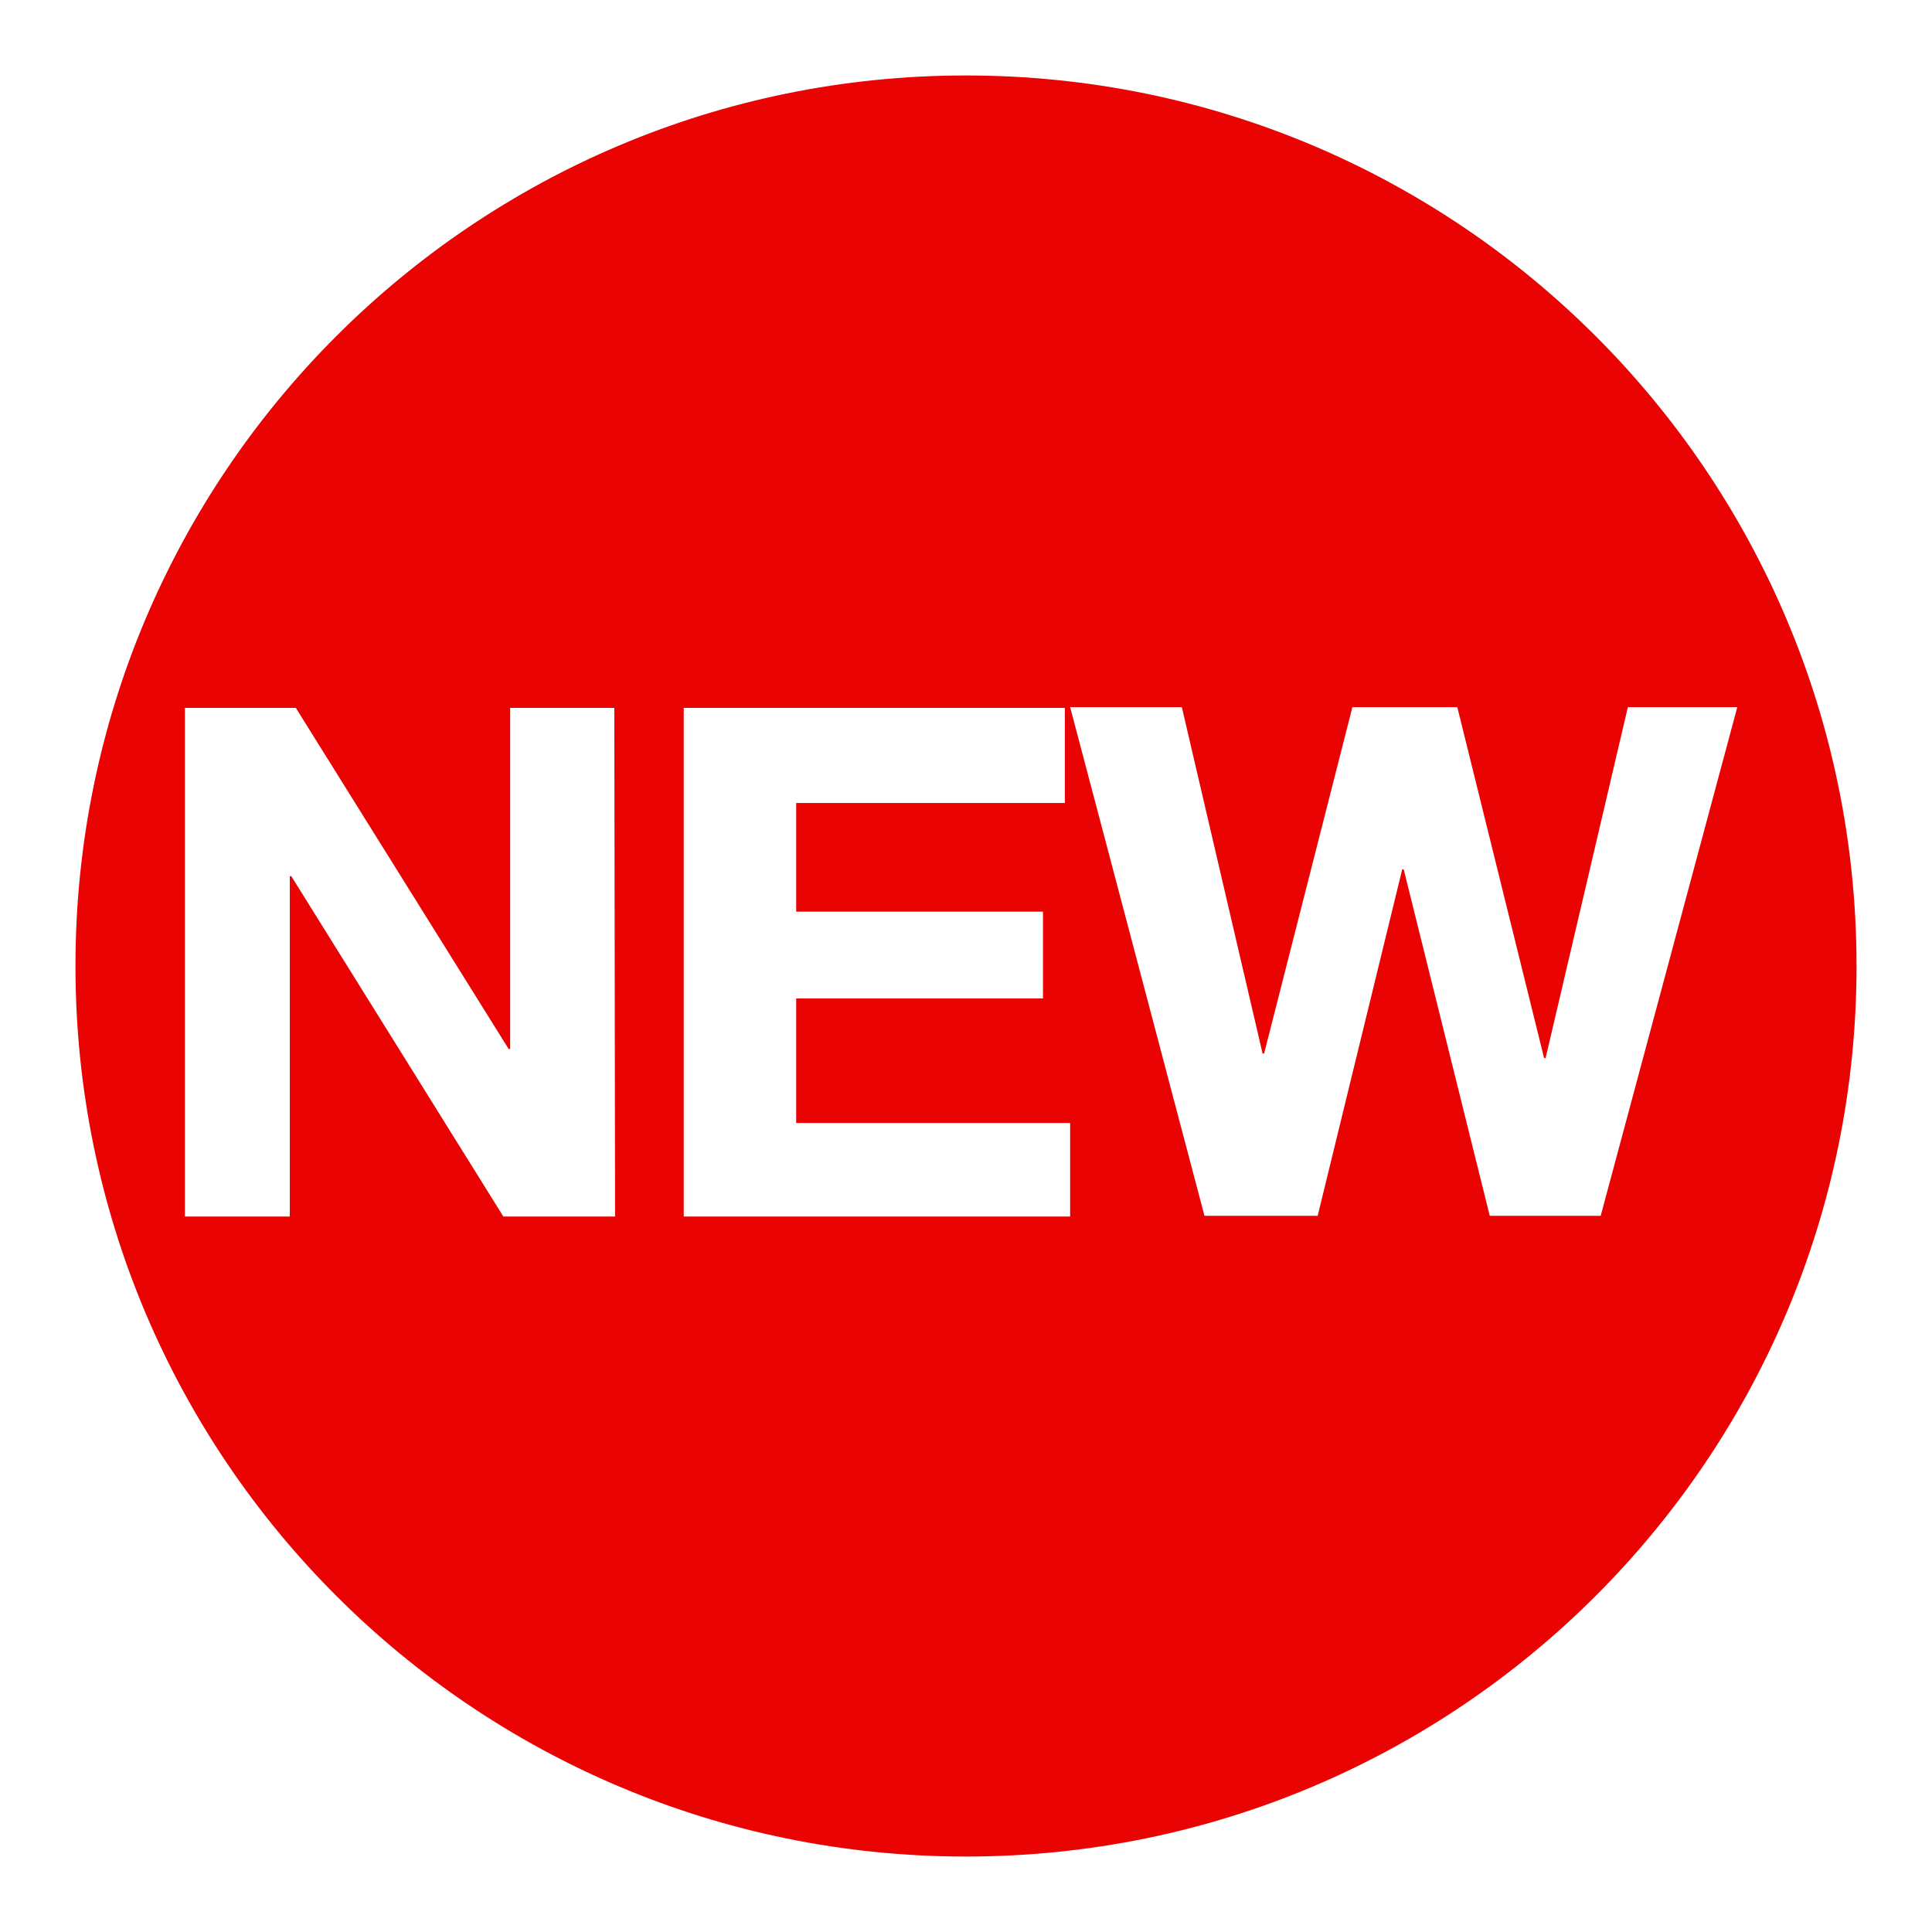 <?xml version="1.0" encoding="utf-8"?>
<!DOCTYPE svg PUBLIC "-//W3C//DTD SVG 1.1//EN" "http://www.w3.org/Graphics/SVG/1.1/DTD/svg11.dtd">
<svg version="1.1" xmlns="http://www.w3.org/2000/svg" xmlns:xlink="http://www.w3.org/1999/xlink" x="0px" y="0px" viewBox="0 0 256 256" enable-background="new 0 0 256 256" xml:space="preserve">
<g><g><path fill="#ea0303" d="M128,246c-65.2,0-118-52.8-118-118C10,62.8,62.8,10,128,10c65.2,0,118,52.8,118,118C246,193.2,193.2,246,128,246z M81.4,93.8H67.6V139h-0.2L39.2,93.8H24.5v67.4h13.9v-45.1h0.2l28.1,45.1h14.8L81.4,93.8L81.4,93.8z M141.1,93.8H90.6v67.4h51.2v-12.4h-36.3v-16.5h32.7v-11.5h-32.7v-14.4h35.6V93.8z M204.8,140.2h-0.2l-11.5-46.5h-13.9l-11.7,45.9h-0.2l-10.7-45.9h-14.8l17.8,67.4h15l11.2-45.9h0.2l11.4,45.9h14.7l18.1-67.4h-14.5L204.8,140.2z"/></g></g>
</svg>
